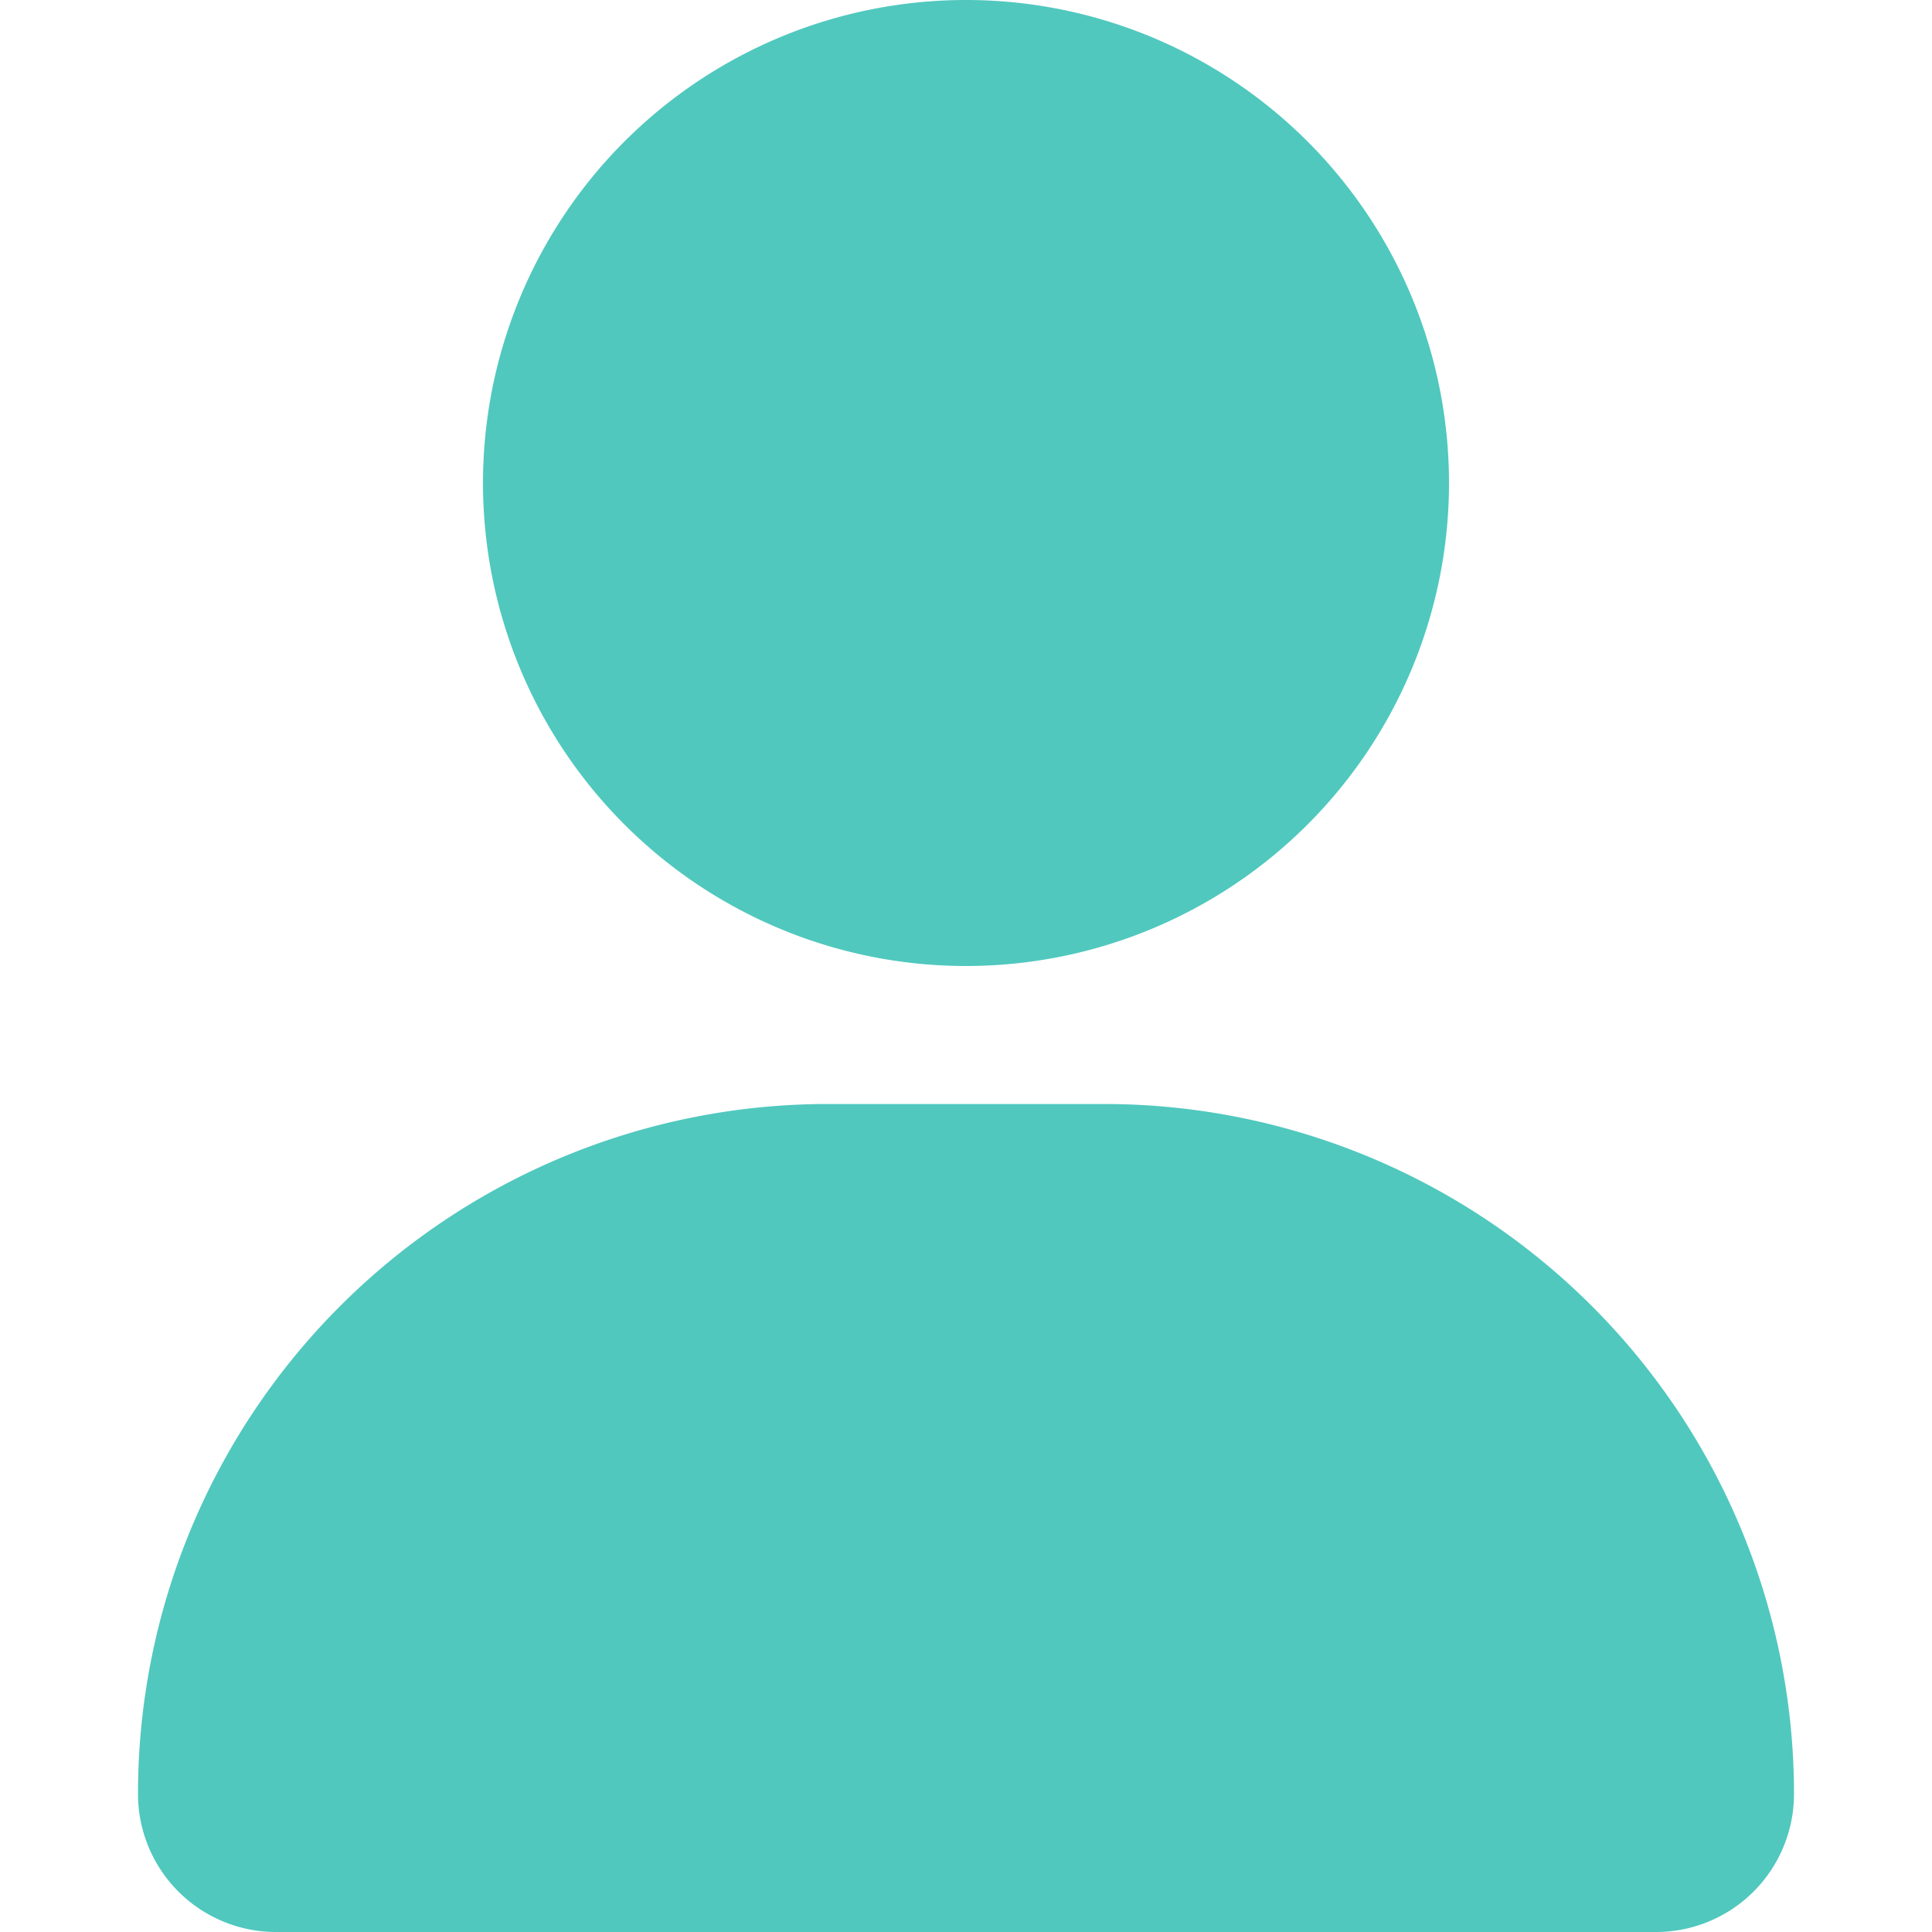 <?xml version="1.0" standalone="no"?><!DOCTYPE svg PUBLIC "-//W3C//DTD SVG 1.1//EN" "http://www.w3.org/Graphics/SVG/1.1/DTD/svg11.dtd"><svg t="1697421019655" class="icon" viewBox="0 0 1024 1024" version="1.1" xmlns="http://www.w3.org/2000/svg" p-id="2299" xmlns:xlink="http://www.w3.org/1999/xlink" width="200" height="200"><path d="M438.857 585.143h146.286a365.714 365.714 0 0 1 365.714 365.714 73.143 73.143 0 0 1-73.143 73.143H146.286a73.143 73.143 0 0 1-73.143-73.143 365.714 365.714 0 0 1 365.714-365.714z m73.143-73.143a256 256 0 1 1 0-512 256 256 0 0 1 0 512z" fill="#50C8BE" p-id="2300"></path></svg>